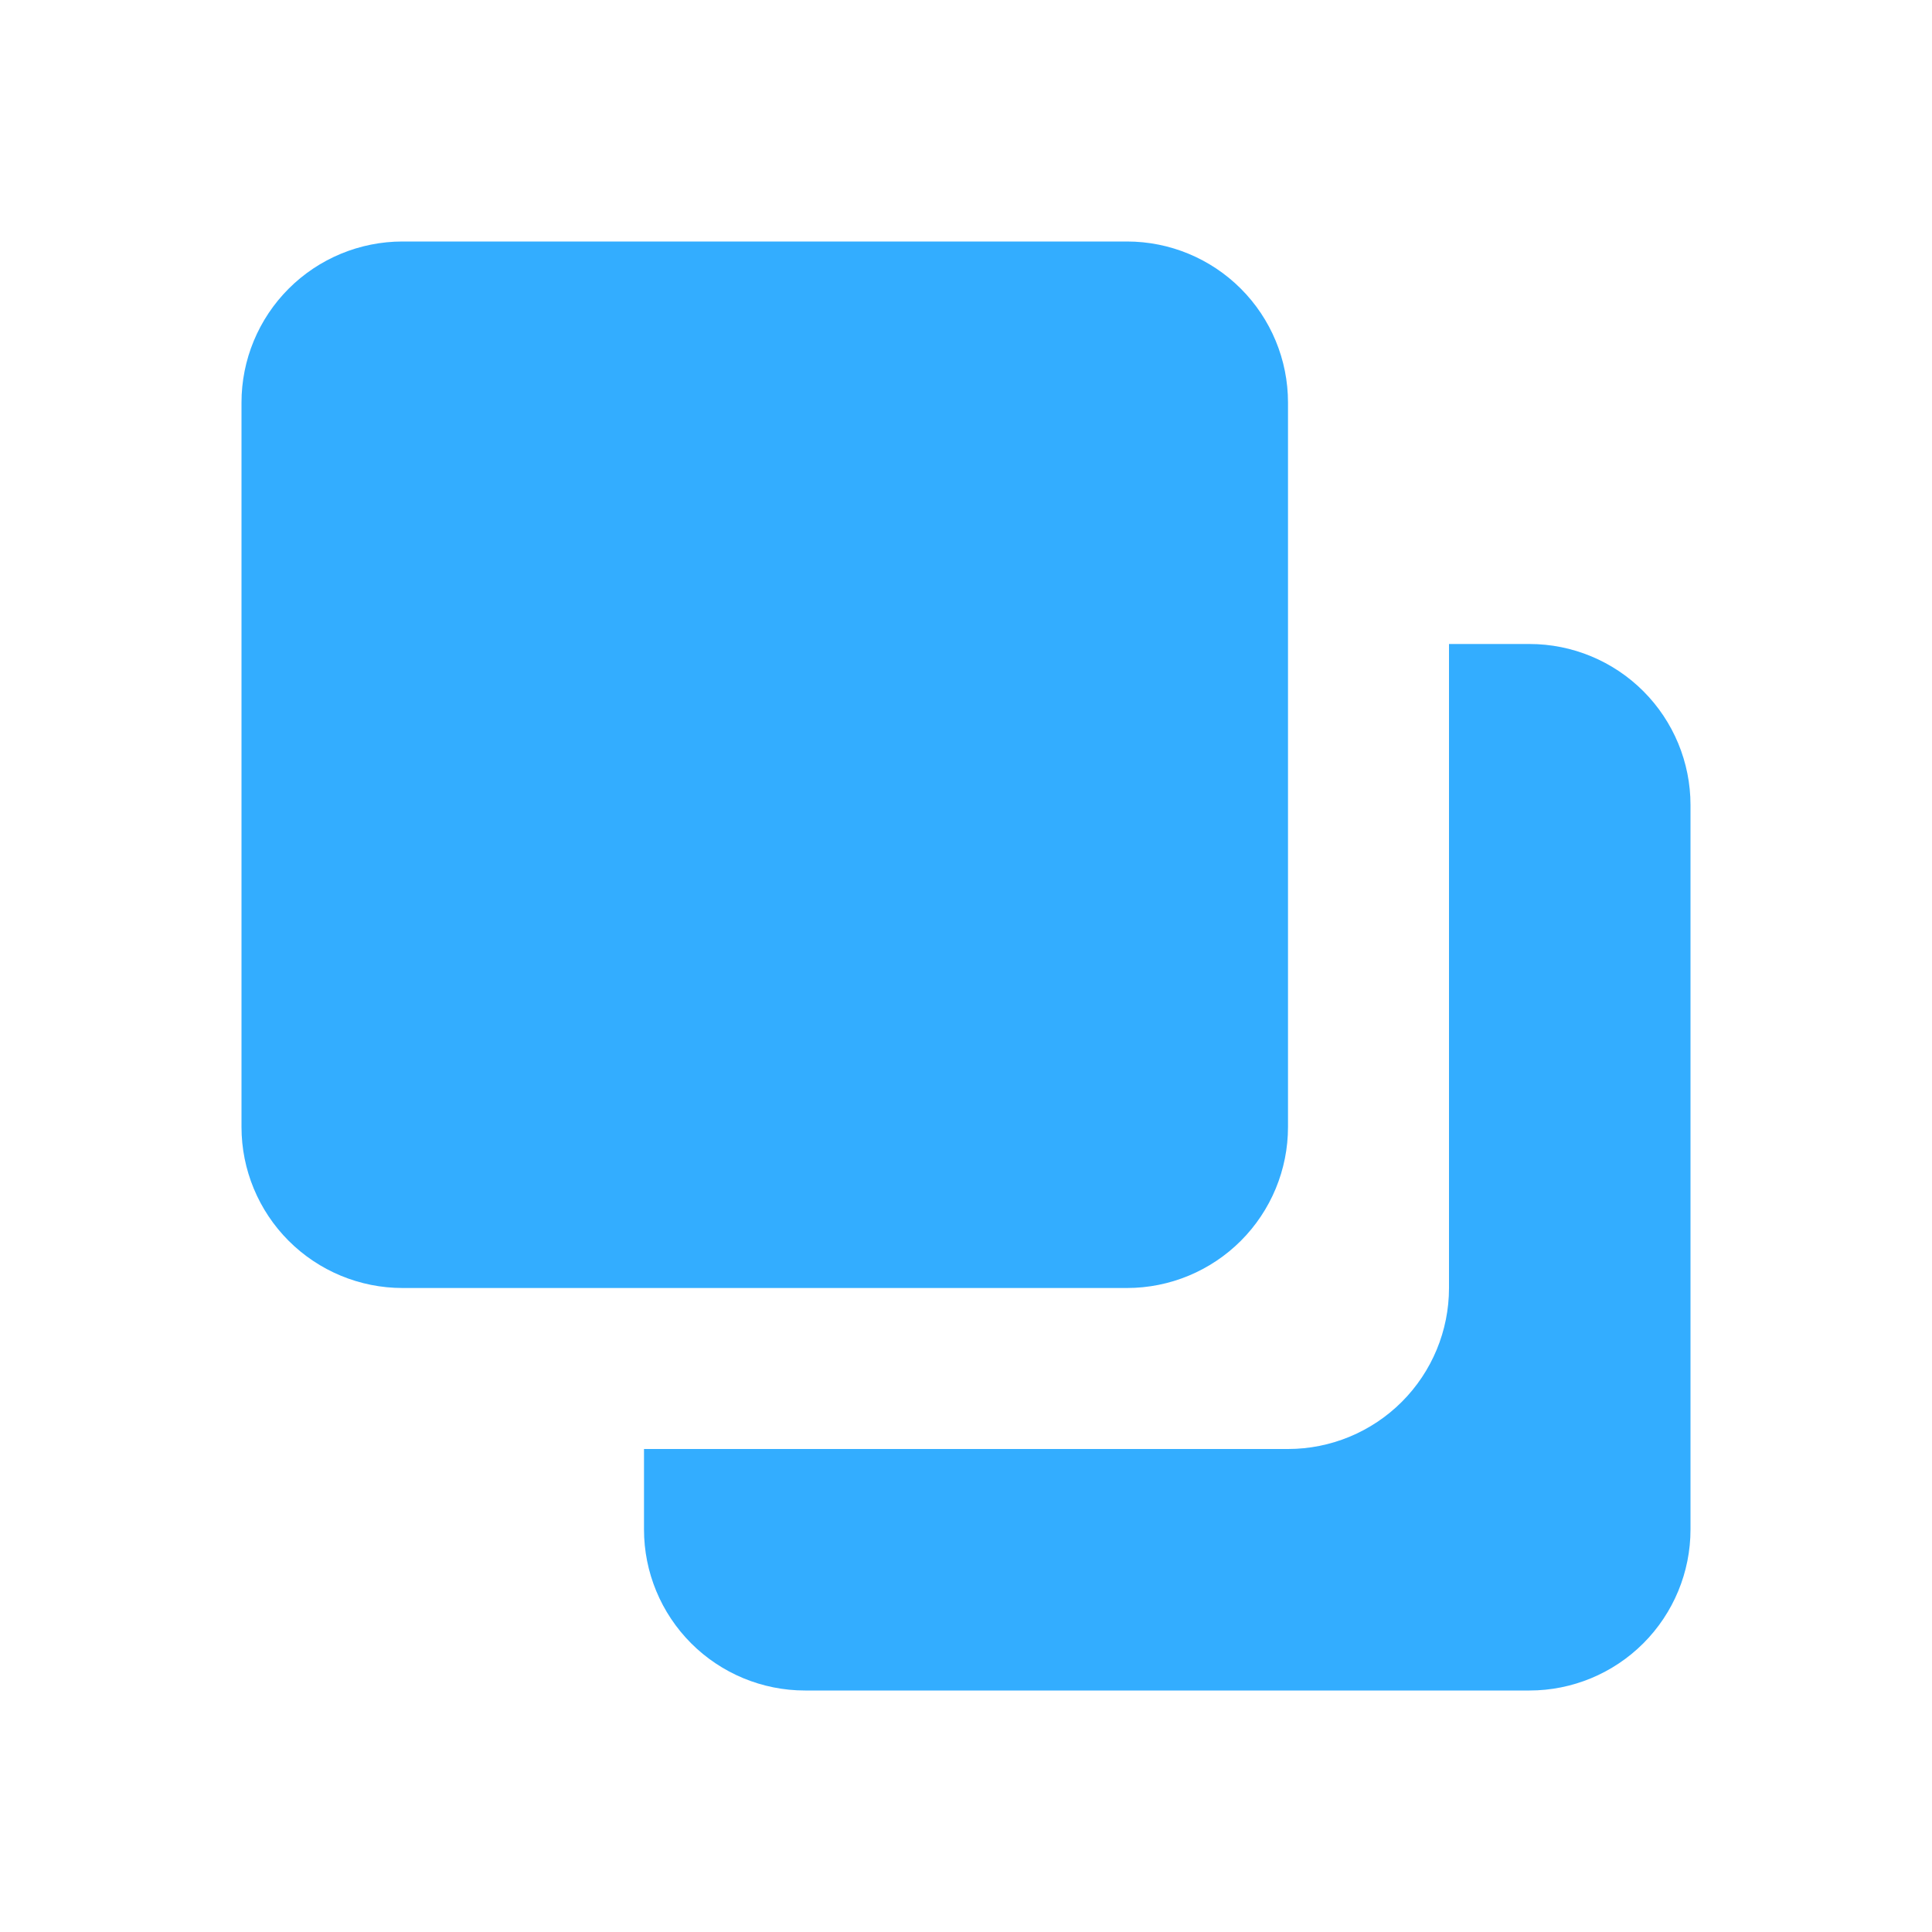 <svg width="24" height="24" viewBox="0 0 24 24" fill="none" xmlns="http://www.w3.org/2000/svg">
<path d="M14 3H5C4.47 3 3.961 3.211 3.586 3.586C3.211 3.961 3 4.47 3 5V14C3 14.53 3.211 15.039 3.586 15.414C3.961 15.789 4.47 16 5 16H14C14.53 16 15.039 15.789 15.414 15.414C15.789 15.039 16 14.53 16 14V5C16 4.47 15.789 3.961 15.414 3.586C15.039 3.211 14.53 3 14 3Z" fill="#33ADFF"/>
<path d="M21 19V10C21 9.47 20.789 8.961 20.414 8.586C20.039 8.211 19.53 8 19 8H18V16C18 16.53 17.789 17.039 17.414 17.414C17.039 17.789 16.53 18 16 18H8V19C8 19.53 8.211 20.039 8.586 20.414C8.961 20.789 9.47 21 10 21H19C19.53 21 20.039 20.789 20.414 20.414C20.789 20.039 21 19.53 21 19Z" fill="#33ADFF"/>
</svg>
